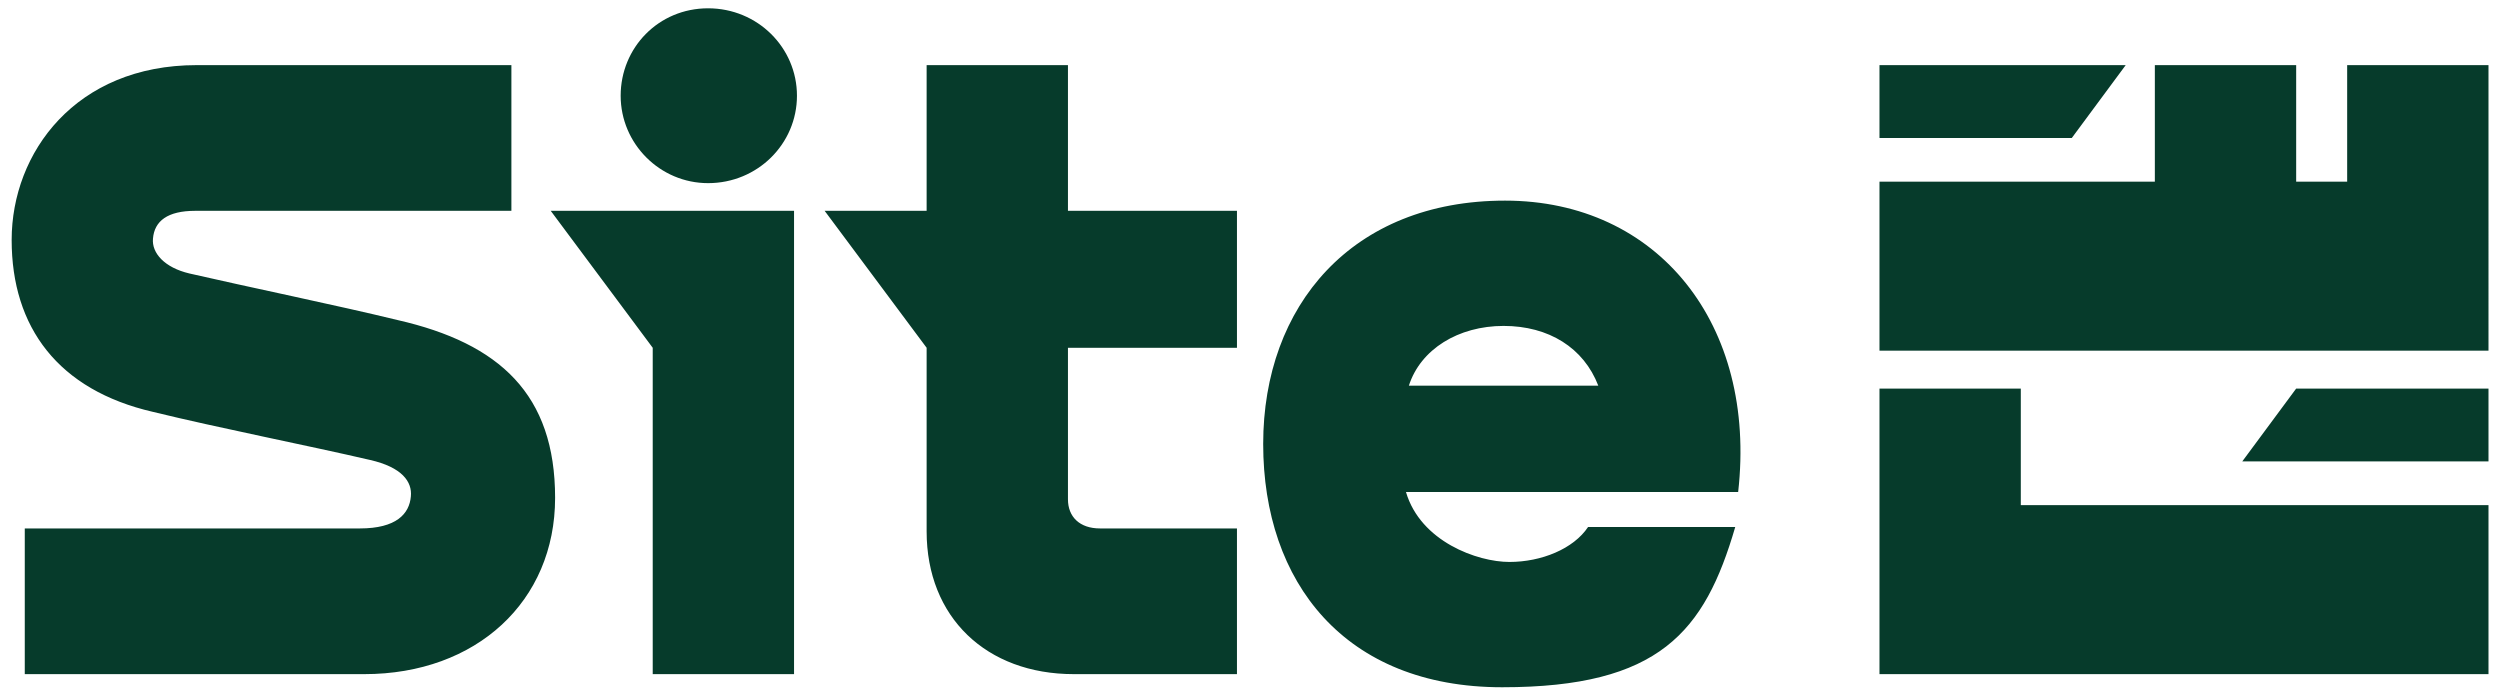 <?xml version="1.0" encoding="UTF-8"?>
<svg id="Layer_1" data-name="Layer 1" xmlns="http://www.w3.org/2000/svg" version="1.1" viewBox="0 0 1715.9 477.4">
  <defs>
    <style>
      .cls-1 {
        fill: #063b2b;
        stroke-width: 0px;
      }
    </style>
  </defs>
  <path class="cls-1" d="M1576,266.7l-37,50h169v-50h-132ZM1576,266.7l-37,50h169v-50h-132ZM486,125.7c34,0,61-27,61-60s-27-60-61-60-60,27-60,60,27,60,60,60ZM1422,94.7l37-50h-169v50h132ZM1708,44.7h-97v80h-35V44.7h-97v80h-189v116h418V44.7ZM1389,346.7h-2v-80h-97v196h418v-116h-319ZM1193,337.7c13-115-55-200-160-200s-166,72-166,167,56,167,164,167,139-38,160-110h-101c-10,15-32,24-54,24s-61-14-71-48h228ZM1097,264.7h-130c8-25,34-41,65-41s55,15,65,41ZM448,144.7h-70l70,94v224h97V144.7h-97ZM733,144.7V44.7h-97v100h-70l70,94v126c0,59,41,98,101,98h112v-100h-94c-14,0-22-8-22-20v-104h116v-94h-116ZM250,462.7c77,0,131-50,131-121s-38-106-108-122c-41-10-104-23-143-32-17-4-26-14-25-24,1-12,10-19,29-19h217V44.7h-216C52,44.7,8,104.7,8,164.7s32,103,97,118c45,11,106,23,149,33,22,5,29,15,28,25-1,12-10,22-35,22H17v100h233Z"/>
</svg>
